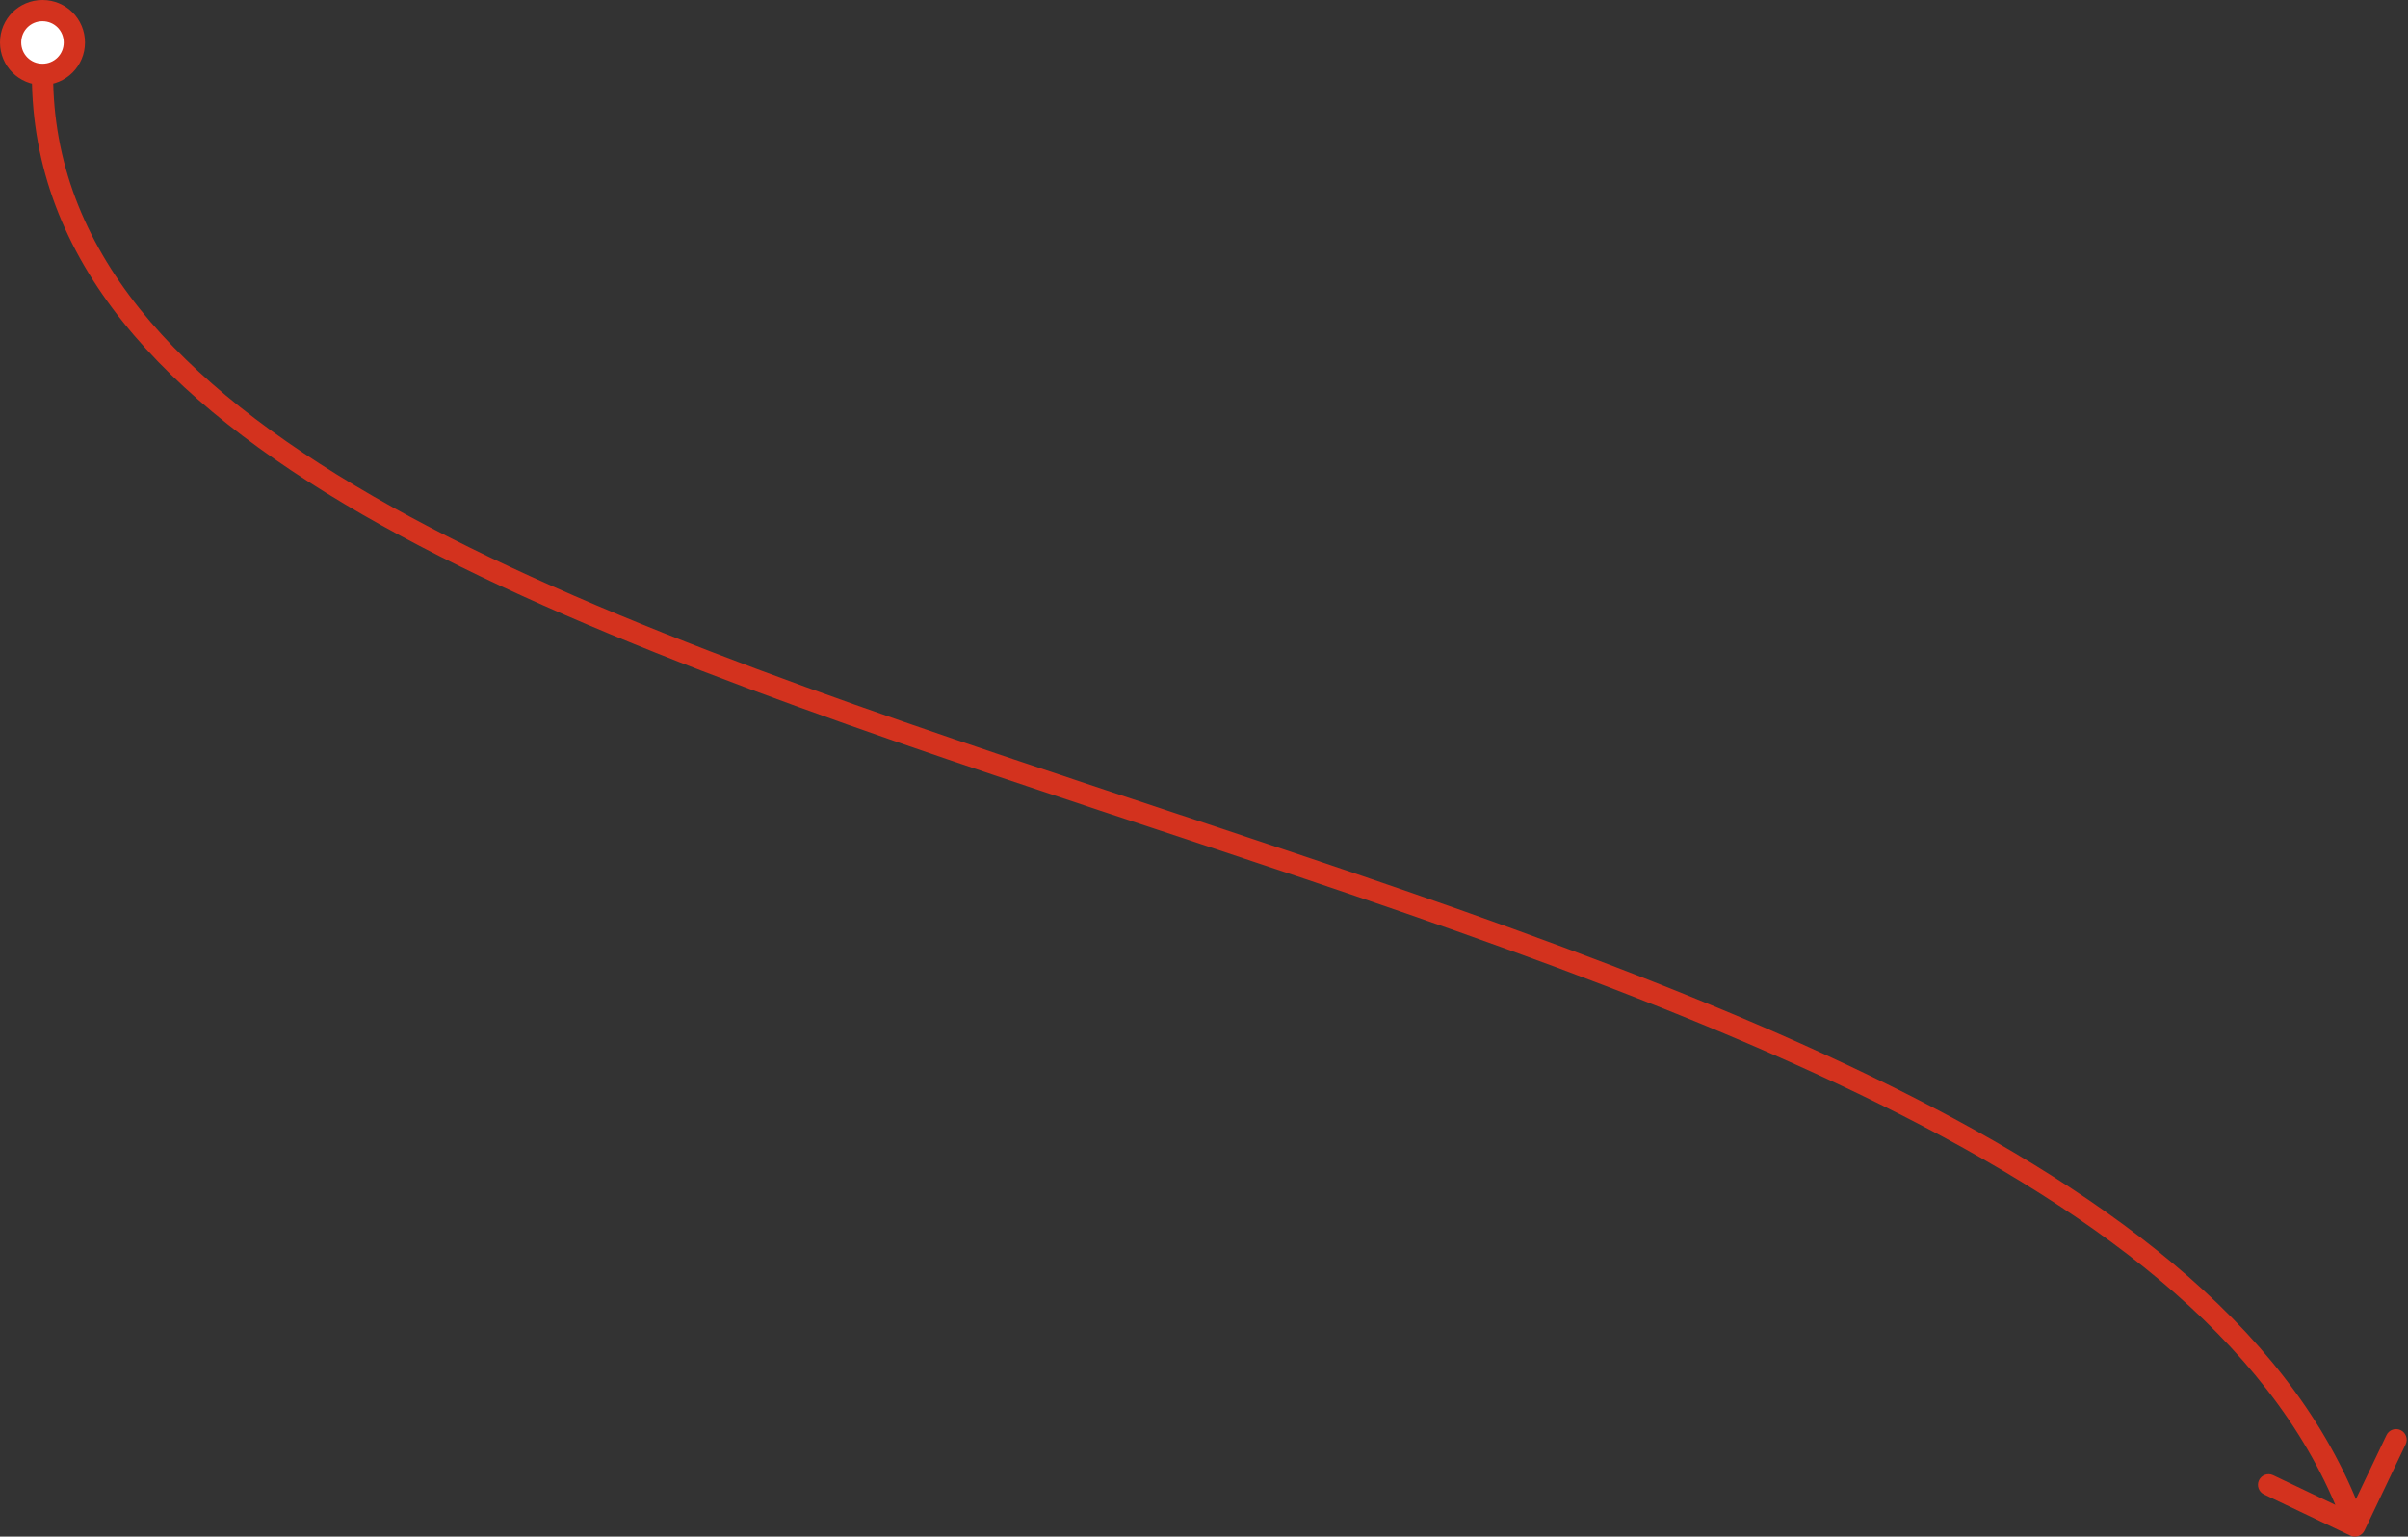 <?xml version="1.0" encoding="UTF-8"?> <svg xmlns="http://www.w3.org/2000/svg" width="340" height="217" viewBox="0 0 340 217" fill="none"><rect x="0" y="0" width="340" height="217" fill="#333333" stroke="none"/><path d="M6 1.5C3.5 1.5 1.5 3.5 1.5 6C1.5 8.5 3.5 10.5 6 10.5C8.5 10.5 10.5 8.5 10.5 6C10.5 3.5 8.5 1.5 6 1.5Z" fill="white"></path><path d="M331.854 216.854C332.602 217.211 333.497 216.894 333.854 216.146L339.668 203.962C340.024 203.214 339.708 202.319 338.96 201.962C338.212 201.606 337.317 201.922 336.96 202.67L331.792 213.5L320.962 208.332C320.214 207.976 319.319 208.292 318.962 209.04C318.606 209.788 318.922 210.683 319.67 211.04L331.854 216.854ZM3 6C3 4.328 4.328 3 6 3V0C2.672 0 0 2.672 0 6H3ZM6 3C7.672 3 9 4.328 9 6H12C12 2.672 9.328 0 6 0V3ZM9 6C9 7.672 7.672 9 6 9V12C9.328 12 12 9.328 12 6H9ZM6 9C4.328 9 3 7.672 3 6H0C0 9.328 2.672 12 6 12V9ZM4.5 10.5C4.5 36.963 23.265 56.571 51.165 72.659C79.096 88.765 116.661 101.622 155.173 114.423C193.758 127.249 233.319 140.026 265.514 155.985C297.753 171.965 322.223 190.958 331.086 216L333.914 215C324.638 188.792 299.226 169.347 266.846 153.297C234.42 137.224 194.624 124.376 156.119 111.577C117.54 98.753 80.282 85.985 52.663 70.06C25.013 54.116 7.5 35.287 7.5 10.5H4.5Z" fill="#D3321E"></path></svg> 